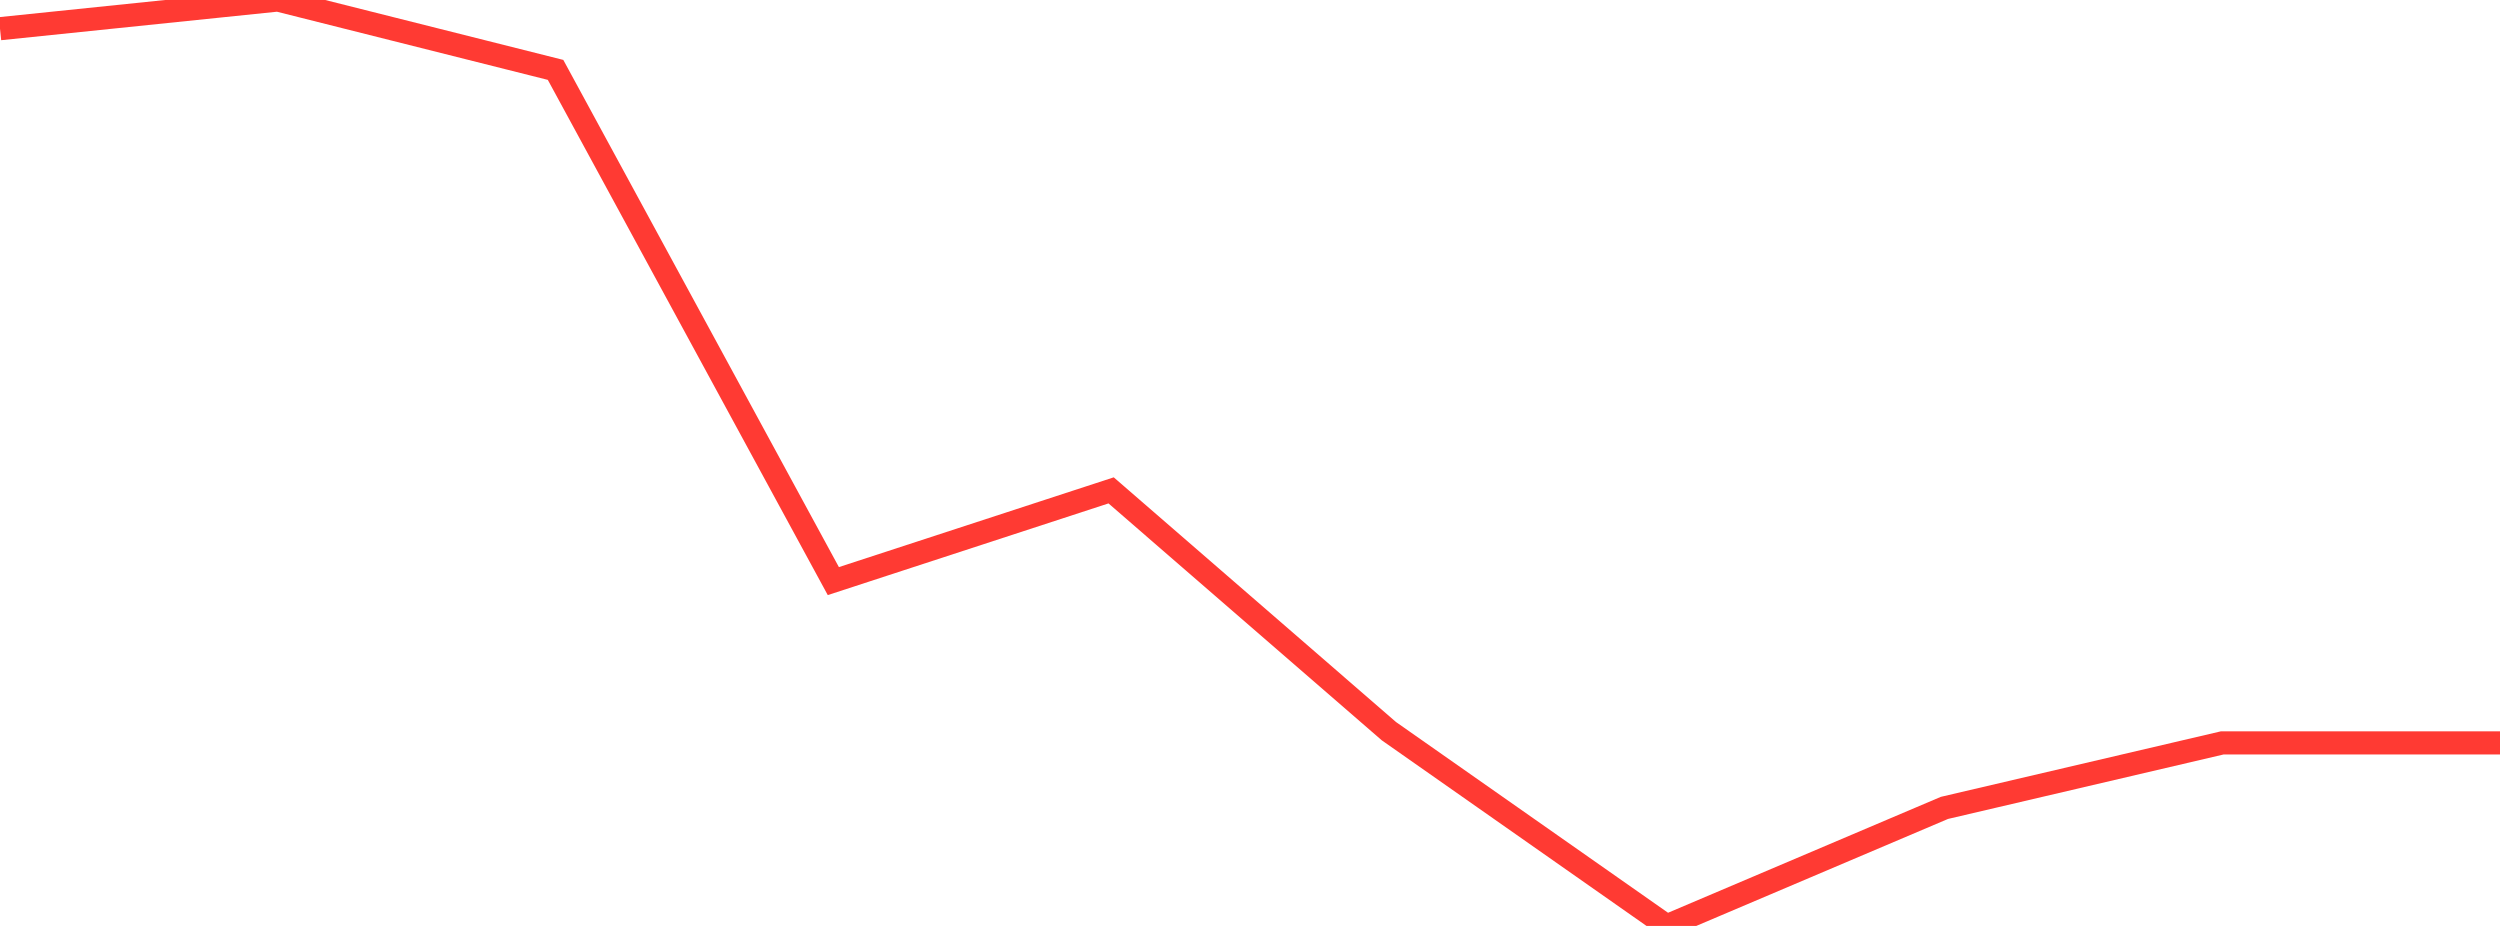 <?xml version="1.0" standalone="no"?>
<!DOCTYPE svg PUBLIC "-//W3C//DTD SVG 1.1//EN" "http://www.w3.org/Graphics/SVG/1.1/DTD/svg11.dtd">

<svg width="135" height="50" viewBox="0 0 135 50" preserveAspectRatio="none" 
  xmlns="http://www.w3.org/2000/svg"
  xmlns:xlink="http://www.w3.org/1999/xlink">


<polyline points="0.0, 1.549 15.0, 0.0 30.0, 3.774 45.0, 31.379 60.0, 26.48 75.0, 39.483 90.0, 50.0 105.0, 43.626 120.0, 40.117 135.0, 40.117" fill="none" stroke="#ff3a33" stroke-width="1.25"/>

</svg>